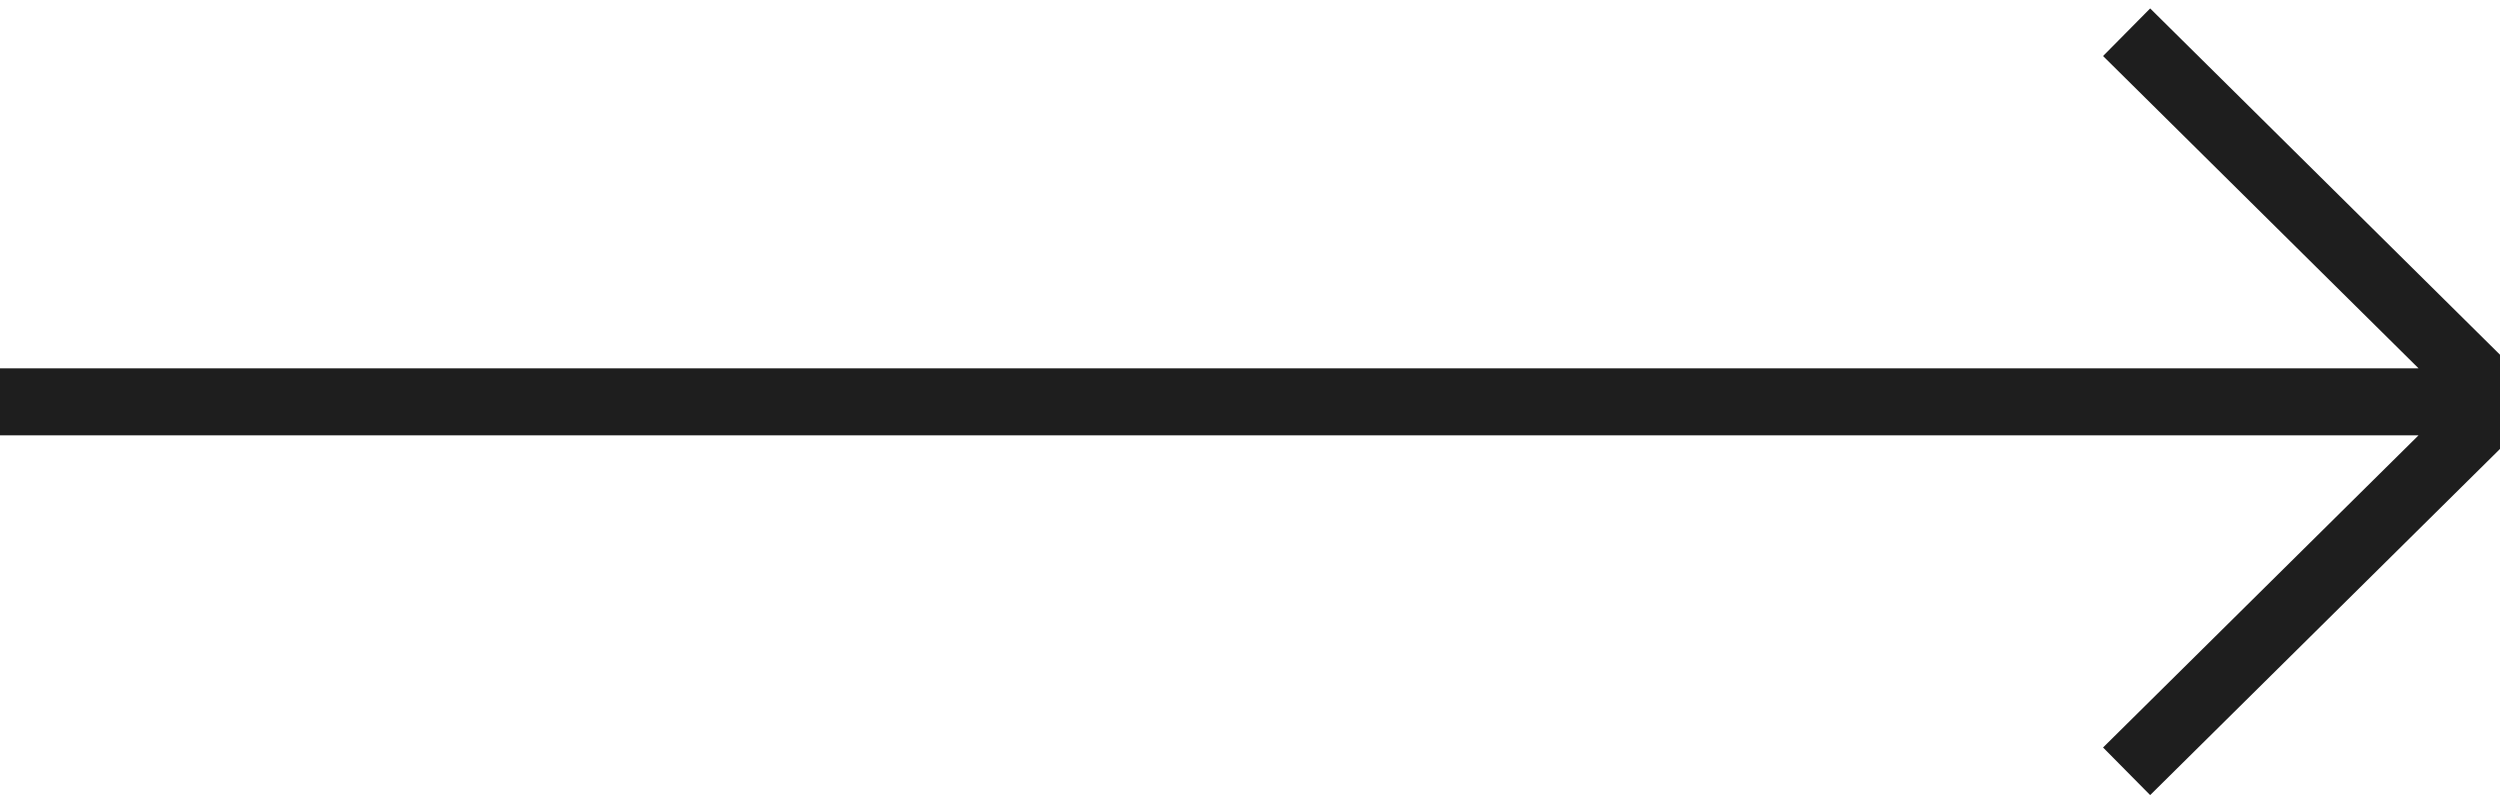 <svg width="56" height="18" viewBox="0 0 56 18" fill="none" xmlns="http://www.w3.org/2000/svg">
<path d="M9.86914e-08 9.001L56 9.001M56 9.001L47.636 0.722M56 9.001L47.636 17.277" stroke="#1E1E1E" stroke-width="1.5"/>
</svg>
